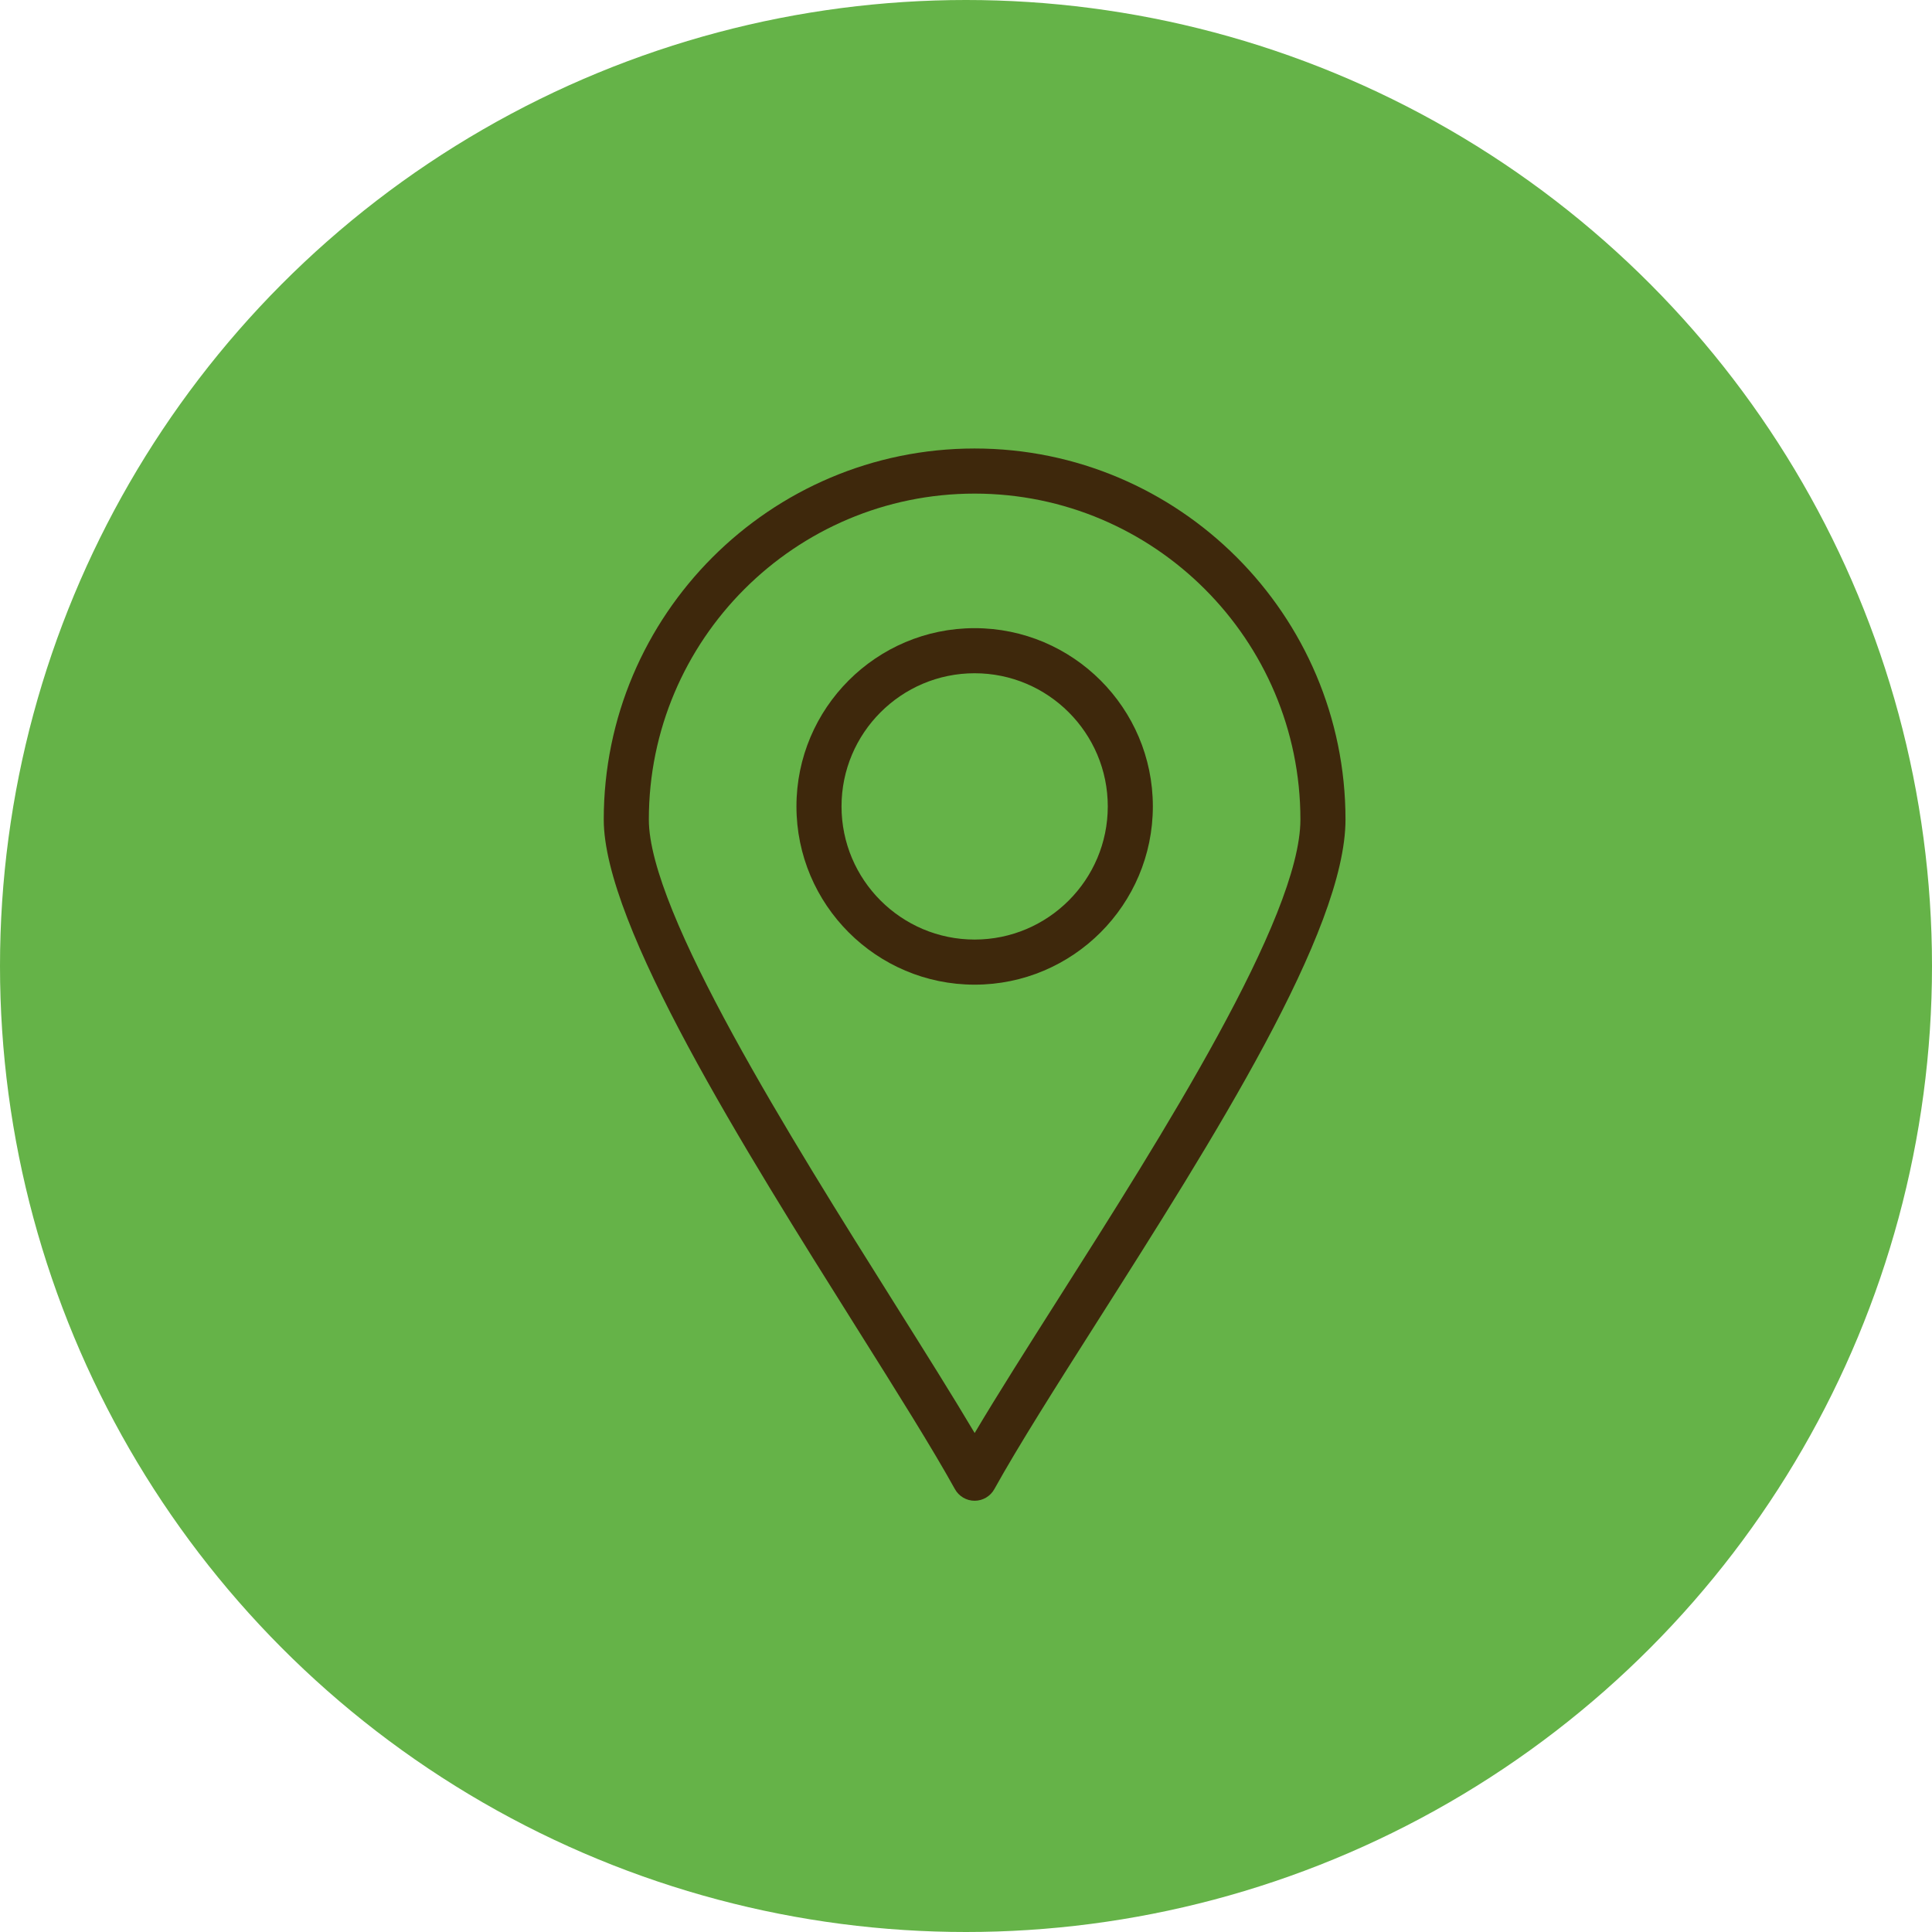 <svg width="112" height="112" viewBox="0 0 112 112" fill="none" xmlns="http://www.w3.org/2000/svg">
<circle cx="56" cy="56" r="56" fill="#65B348"/>
<path d="M56.5 57.082C50.805 57.082 46.171 52.446 46.171 46.748C46.171 41.05 50.804 36.415 56.5 36.415C62.198 36.415 66.832 41.05 66.832 46.748C66.832 52.447 62.198 57.082 56.5 57.082ZM56.5 39.029C52.245 39.029 48.784 42.492 48.784 46.748C48.784 51.005 52.245 54.467 56.5 54.467C60.757 54.467 64.219 51.005 64.219 46.748C64.219 42.492 60.757 39.029 56.5 39.029Z" fill="#3E280C"/>
<path d="M56.5 87C56.025 87 55.588 86.742 55.357 86.326C54.038 83.945 52.01 80.717 49.661 76.979C43.129 66.583 35 53.646 35 47.509C35 35.649 44.645 26 56.5 26C68.355 26 78 35.649 78 47.509C78 53.964 70.333 66.032 63.568 76.679C61.242 80.339 59.046 83.797 57.643 86.326C57.412 86.742 56.975 87 56.5 87ZM56.5 28.615C46.086 28.615 37.614 37.091 37.614 47.509C37.614 52.892 45.855 66.009 51.873 75.587C53.649 78.414 55.244 80.951 56.502 83.074C57.854 80.798 59.571 78.097 61.362 75.276C67.281 65.961 75.386 53.204 75.386 47.509C75.386 37.091 66.914 28.615 56.5 28.615Z" fill="#3E280C"/>
</svg>
